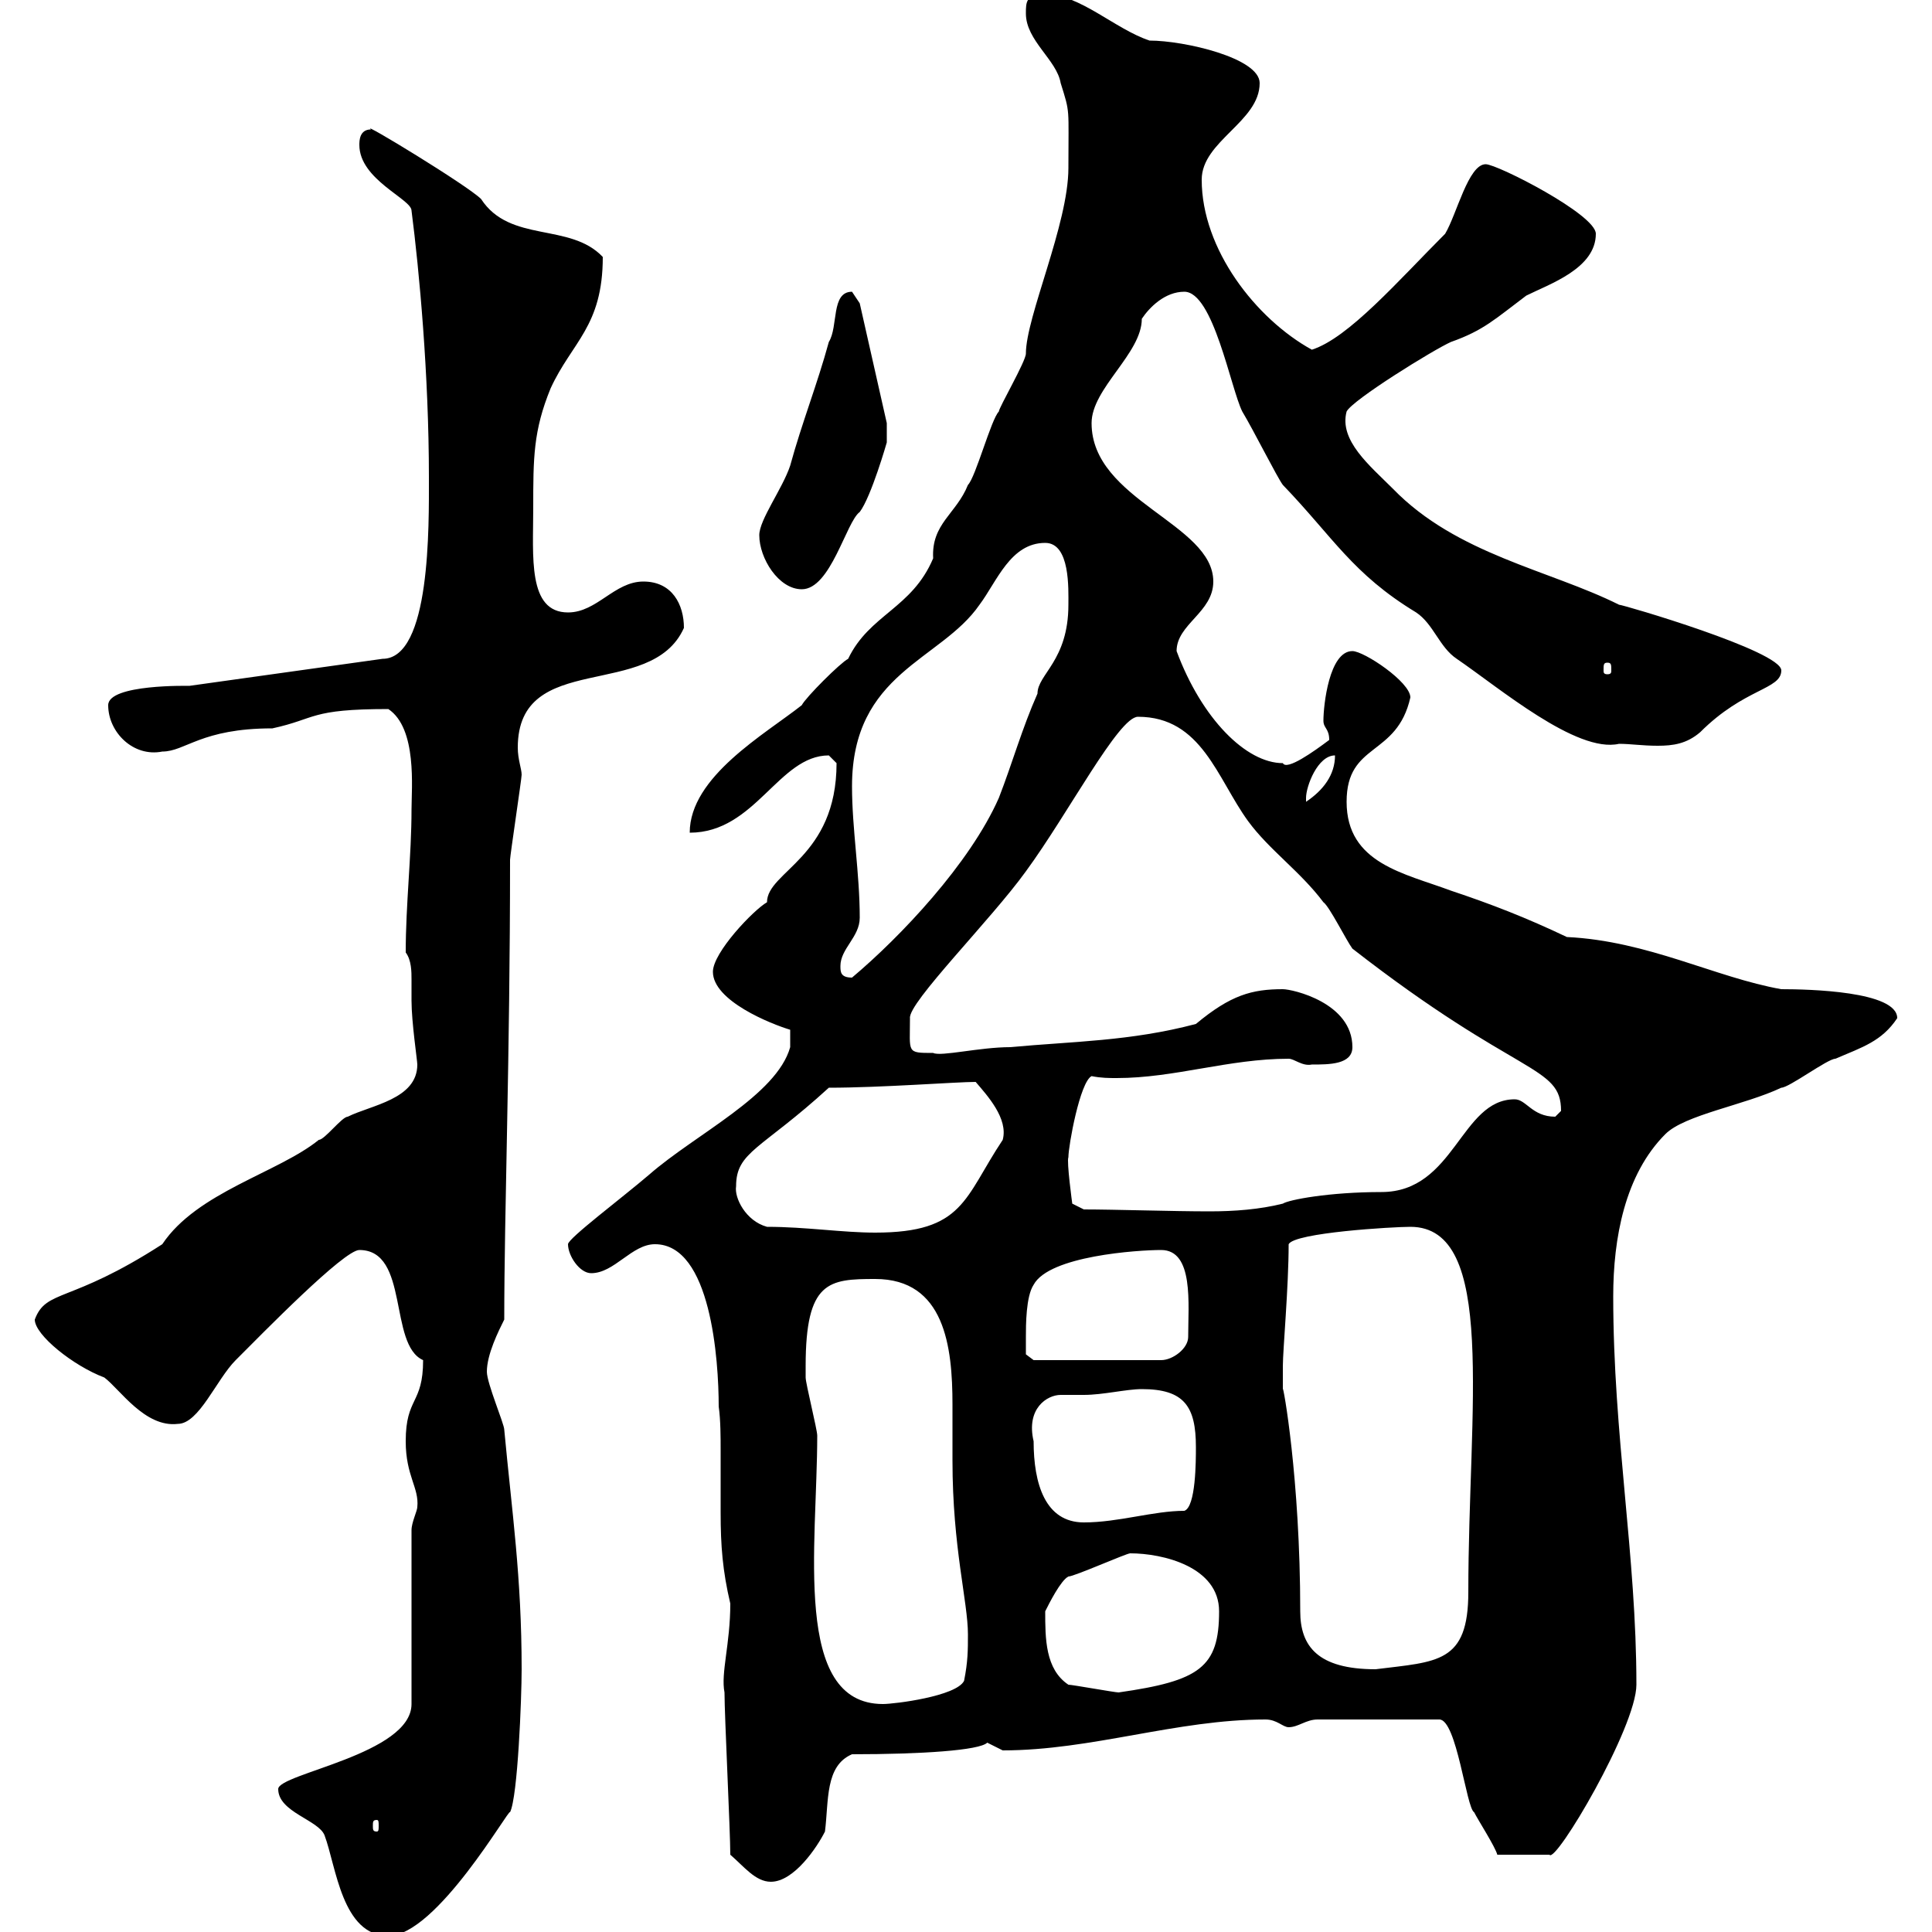 <svg xmlns="http://www.w3.org/2000/svg" xmlns:xlink="http://www.w3.org/1999/xlink" width="300" height="300"><path d="M43.20 277.80C43.20 281.40 49.50 282.60 50.40 285C52.20 289.80 53.10 300.60 60.30 300.60C67.80 300.60 79.20 280.50 79.20 281.40C80.40 279 81 263.70 81 259.20C81 244.80 79.50 234.90 78.30 222C78.30 221.10 75.60 214.80 75.60 213C75.60 210.30 77.40 206.70 78.30 204.90C78.30 188.10 79.20 164.40 79.20 133.50C79.20 132.90 81 120.90 81 120.30C81 119.40 80.40 117.90 80.40 116.10C80.40 100.80 101.10 108.90 106.20 97.50C106.20 93.90 104.40 90.30 99.90 90.30C95.40 90.30 92.70 95.10 88.20 95.10C81.90 95.10 82.80 86.40 82.80 78.90C82.80 71.10 82.80 66.90 85.50 60.30C88.80 53.10 93.60 50.70 93.60 39.90C88.50 34.50 79.20 37.80 74.70 30.90C72.60 28.80 55.80 18.60 57.60 20.10C55.80 20.10 55.80 21.90 55.80 22.50C55.80 27.90 63.90 30.90 63.90 32.70C65.10 42 66.60 58.20 66.60 74.10C66.60 81.60 66.90 102.30 59.40 102.30L29.40 106.50C29.40 106.50 16.80 106.20 16.80 109.50C16.80 113.70 20.70 117.60 25.20 116.70C28.80 116.70 31.20 113.10 42.30 113.10C49.20 111.60 48 110.10 60.30 110.10C64.80 113.10 63.90 122.40 63.90 125.70C63.90 132.90 63 140.40 63 147.90C63.90 149.10 63.90 150.90 63.90 152.10C63.90 153.60 63.90 154.80 63.90 155.40C63.90 158.70 64.80 164.70 64.80 165.30C64.80 170.70 57.60 171.60 54 173.40C53.10 173.40 50.40 177 49.50 177C43.20 182.10 30.60 185.10 25.20 193.20C10.80 202.50 7.20 200.10 5.40 204.90C5.40 207.30 11.40 212.10 16.20 213.90C18.60 215.70 22.50 221.70 27.60 221.10C30.90 221.10 33.60 214.20 36.60 211.20C40.80 207 53.40 194.10 55.80 194.10C63.60 194.10 60.30 208.80 65.70 211.20C65.70 218.10 63 216.90 63 223.80C63 229.20 65.10 231 64.80 234C64.80 234.60 63.90 236.40 63.90 237.60L63.90 264.60C63.90 272.40 43.20 275.40 43.20 277.80ZM113.40 288C115.50 289.80 117.30 292.20 119.70 292.20C123.30 292.20 126.90 286.80 128.10 284.40C128.70 279.60 128.10 274.20 132.30 272.40C143.10 272.40 152.10 271.80 153.30 270.60C153.30 270.60 155.70 271.80 155.70 271.80C169.50 271.80 182.70 267 196.50 267C198.30 267 199.20 268.20 200.10 268.20C201.60 268.20 202.80 267 204.60 267L223.50 267C226.20 267 227.70 280.80 228.90 281.40C229.50 282.60 232.20 286.80 232.50 288L240.60 288C241.50 289.50 254.10 268.20 254.10 261.60C254.10 241.50 250.50 222.90 250.50 201.30C250.50 192.30 252.30 182.40 258.60 176.10C261.60 173.10 270.90 171.60 276.60 168.90C277.80 168.90 283.80 164.40 285 164.40C289.20 162.60 292.20 161.70 294.60 158.10C294.60 153.90 280.80 153.60 276.60 153.60C266.40 151.80 255.90 146.10 243.30 145.50C237 142.50 231.60 140.40 225.30 138.30C218.10 135.60 209.10 134.10 209.10 124.50C209.10 115.20 216.90 117.60 219 108.30C219 105.90 211.80 101.10 210 101.10C206.40 101.10 205.50 109.50 205.50 111.90C205.50 113.10 206.40 113.10 206.40 114.90C204 116.70 199.80 119.70 199.20 118.50C193.50 118.50 186.60 111.60 182.70 101.10C182.70 96.90 188.40 95.10 188.40 90.30C188.40 81.30 169.50 77.70 169.50 65.70C169.50 60.30 177.30 54.90 177.30 49.50C178.50 47.70 180.90 45.30 183.90 45.30C188.40 45.30 191.10 60.30 192.90 63.90C194.70 66.90 198.30 74.10 199.20 75.30C207 83.40 210 89.10 219.90 95.10C222.60 96.90 223.50 100.50 226.20 102.30C232.80 106.80 244.80 117 251.40 115.50C253.20 115.50 255 115.80 257.40 115.80C259.80 115.80 261.90 115.50 264 113.70C270.90 106.80 276.60 107.10 276.60 104.10C276.60 101.10 252 93.90 251.40 93.90C240.60 88.50 226.20 86.10 216.30 75.90C212.70 72.30 207.90 68.40 209.10 63.90C210 62.10 222.60 54.30 225.30 53.10C230.40 51.30 232.20 49.50 237 45.90C240.60 44.10 247.80 41.70 247.80 36.30C247.80 33.30 232.50 25.50 230.70 25.50C228 25.50 226.20 33.30 224.40 36.30C217.20 43.50 209.40 52.50 203.70 54.30C195 49.50 186.60 38.70 186.60 27.90C186.60 21.90 195.60 18.90 195.60 12.90C195.60 9 183.90 6.30 178.50 6.30C173.10 4.50 167.70-0.90 162.30-0.90C159.30-0.90 159.30 0.30 159.30 2.10C159.30 6.30 164.10 9.30 164.70 12.90C166.20 17.70 165.90 16.50 165.90 26.10C165.90 34.80 159.30 49.20 159.30 54.90C159.30 56.10 155.10 63.30 155.10 63.90C153.90 65.10 151.50 74.10 150.30 75.30C148.50 79.80 144.60 81.30 144.90 86.70C141.60 94.50 135 95.40 131.70 102.30C130.50 102.90 125.10 108.30 124.50 109.50C118.80 114 107.10 120.60 107.10 129.30C117.30 129.30 120.90 117.30 128.70 117.30C128.70 117.30 129.90 118.50 129.90 118.50C129.90 133.20 119.10 135.30 119.10 140.10C117 141.30 110.70 147.90 110.70 150.90C110.70 155.40 119.70 159 122.70 159.90L122.70 162.60C120.60 170.10 108 176.10 100.80 182.40C96.60 186 88.20 192.30 88.20 193.20C88.20 195 90 197.70 91.80 197.70C95.40 197.70 98.10 193.20 101.70 193.20C110.40 193.20 111.60 211.20 111.60 218.40C111.90 220.50 111.90 223.20 111.90 225.30C111.90 228.60 111.90 231.90 111.90 234.90C111.90 240 112.20 243.90 113.40 249C113.40 255.30 111.90 259.80 112.50 262.80C112.50 266.40 113.40 284.40 113.40 288ZM58.50 282.60C58.80 282.60 58.80 282.90 58.80 283.50C58.80 284.10 58.80 284.40 58.50 284.40C57.90 284.40 57.90 284.10 57.90 283.50C57.90 282.90 57.90 282.60 58.50 282.60ZM125.10 213C125.10 213 125.10 212.10 125.10 212.10C125.10 198.90 128.70 198.60 135.90 198.60C146.70 198.60 147.90 209.10 147.90 218.10C147.90 221.40 147.90 224.10 147.90 226.80C147.90 240.30 150.30 248.70 150.30 253.80C150.30 256.20 150.30 258 149.70 261C148.50 263.40 138.90 264.60 137.10 264.60C123 264.60 126.90 240 126.90 222.90C126.90 222 125.10 214.80 125.10 213.90C125.10 213.90 125.10 213 125.10 213ZM165.90 261.60C162.30 259.20 162.30 254.40 162.30 250.20C162.90 249 164.70 245.40 165.90 244.80C166.80 244.80 174.90 241.20 175.50 241.20C180.60 241.20 189.30 243.30 189.30 250.20C189.30 258.90 186.30 261 173.70 262.80C173.10 262.80 166.50 261.60 165.90 261.60ZM199.20 212.10C199.20 209.70 200.10 199.80 200.10 193.20C201 191.40 216.30 190.50 219 190.50C232.50 190.50 228 218.70 228 247.20C228 258.30 223.20 258 213.60 259.20C204.60 259.20 201.90 255.60 201.90 250.20C201.90 229.50 199.20 214.80 199.20 215.70C199.20 215.70 199.20 213 199.20 212.10ZM160.50 223.80C159.30 218.70 162.60 216.60 164.70 216.60C165.90 216.60 166.80 216.60 168.30 216.60C171.30 216.60 174.90 215.70 177.30 215.70C183.90 215.70 185.70 218.40 185.70 224.70C185.70 226.80 185.70 234 183.90 234.60C179.10 234.60 173.70 236.40 168.30 236.40C162.30 236.40 160.50 230.40 160.50 223.80ZM159.30 207.60C159.30 205.80 159.30 201.30 160.50 199.50C162.90 195 176.70 194.10 180.30 194.10C185.40 194.10 184.50 202.50 184.50 207.60C184.50 209.40 182.10 211.20 180.30 211.20L160.50 211.20L159.30 210.30C159.30 210.30 159.30 208.50 159.30 207.60ZM119.10 190.50C115.80 189.60 114 186 114.30 184.20C114.30 178.80 118.20 178.50 128.70 168.90C136.80 168.90 148.50 168 151.50 168C153.30 170.10 156.60 173.70 155.70 177C149.70 186 149.70 191.40 135.90 191.40C130.80 191.40 125.10 190.50 119.10 190.50ZM165.90 179.70C165.90 177.90 167.70 168 169.50 167.10C171 167.40 172.20 167.40 173.40 167.40C182.40 167.40 190.80 164.40 200.10 164.40C201 164.40 202.20 165.60 203.70 165.30C206.40 165.30 210 165.30 210 162.60C210 155.70 200.70 153.60 199.20 153.60C194.40 153.60 191.10 154.50 185.70 159C175.50 161.70 166.50 161.70 156.90 162.60C152.10 162.60 146.10 164.10 144.90 163.50C140.70 163.50 141.30 163.50 141.30 158.10C141 155.70 153.90 142.80 159.30 135.30C165.90 126.30 173.70 111.30 176.70 111.30C186.60 111.30 189 120.90 193.80 127.50C197.10 132 201.90 135.30 205.50 140.10C206.40 140.70 209.10 146.10 210 147.30C235.80 167.40 242.40 165.30 242.40 172.50C242.40 172.50 241.50 173.40 241.50 173.40C237.90 173.40 237 170.70 235.20 170.70C226.80 170.70 225.90 185.10 214.50 185.10C206.40 185.10 200.10 186.30 199.20 186.90C195.60 187.80 191.70 188.10 187.80 188.10C182.10 188.10 173.10 187.80 168.30 187.80L166.50 186.90C166.50 186.90 165.60 180.30 165.90 179.70ZM130.50 150C130.50 147.30 133.50 145.50 133.50 142.50C133.50 135.60 132.30 128.70 132.30 122.10C132.30 104.40 146.10 102.60 152.10 93.90C154.80 90.30 156.90 84.30 162.30 84.30C166.20 84.30 165.90 91.50 165.90 93.90C165.90 102.60 161.10 104.70 161.10 107.70C158.70 113.10 157.20 118.50 155.10 123.90C150.60 134.10 139.80 145.50 132.30 151.80C130.50 151.80 130.50 150.90 130.50 150ZM207.30 117.30C207.30 120.30 205.50 122.70 202.80 124.50C202.80 124.50 202.80 124.50 202.80 123.90C202.80 122.10 204.60 117.30 207.30 117.30ZM249.60 102.90C250.20 102.90 250.20 103.20 250.20 104.10C250.20 104.40 250.20 104.70 249.60 104.70C249 104.70 249 104.40 249 104.10C249 103.20 249 102.90 249.60 102.90ZM117.90 83.10C117.90 86.70 120.90 91.50 124.50 91.50C129 91.50 131.40 81 133.50 79.50C135.30 77.10 137.70 68.70 137.70 68.70L137.70 65.70L133.50 47.10C133.50 47.10 132.30 45.30 132.30 45.30C129 45.30 130.20 50.70 128.70 53.10C126.90 59.70 124.50 65.70 122.70 72.30C121.50 75.90 117.90 80.70 117.90 83.10Z"/></svg>